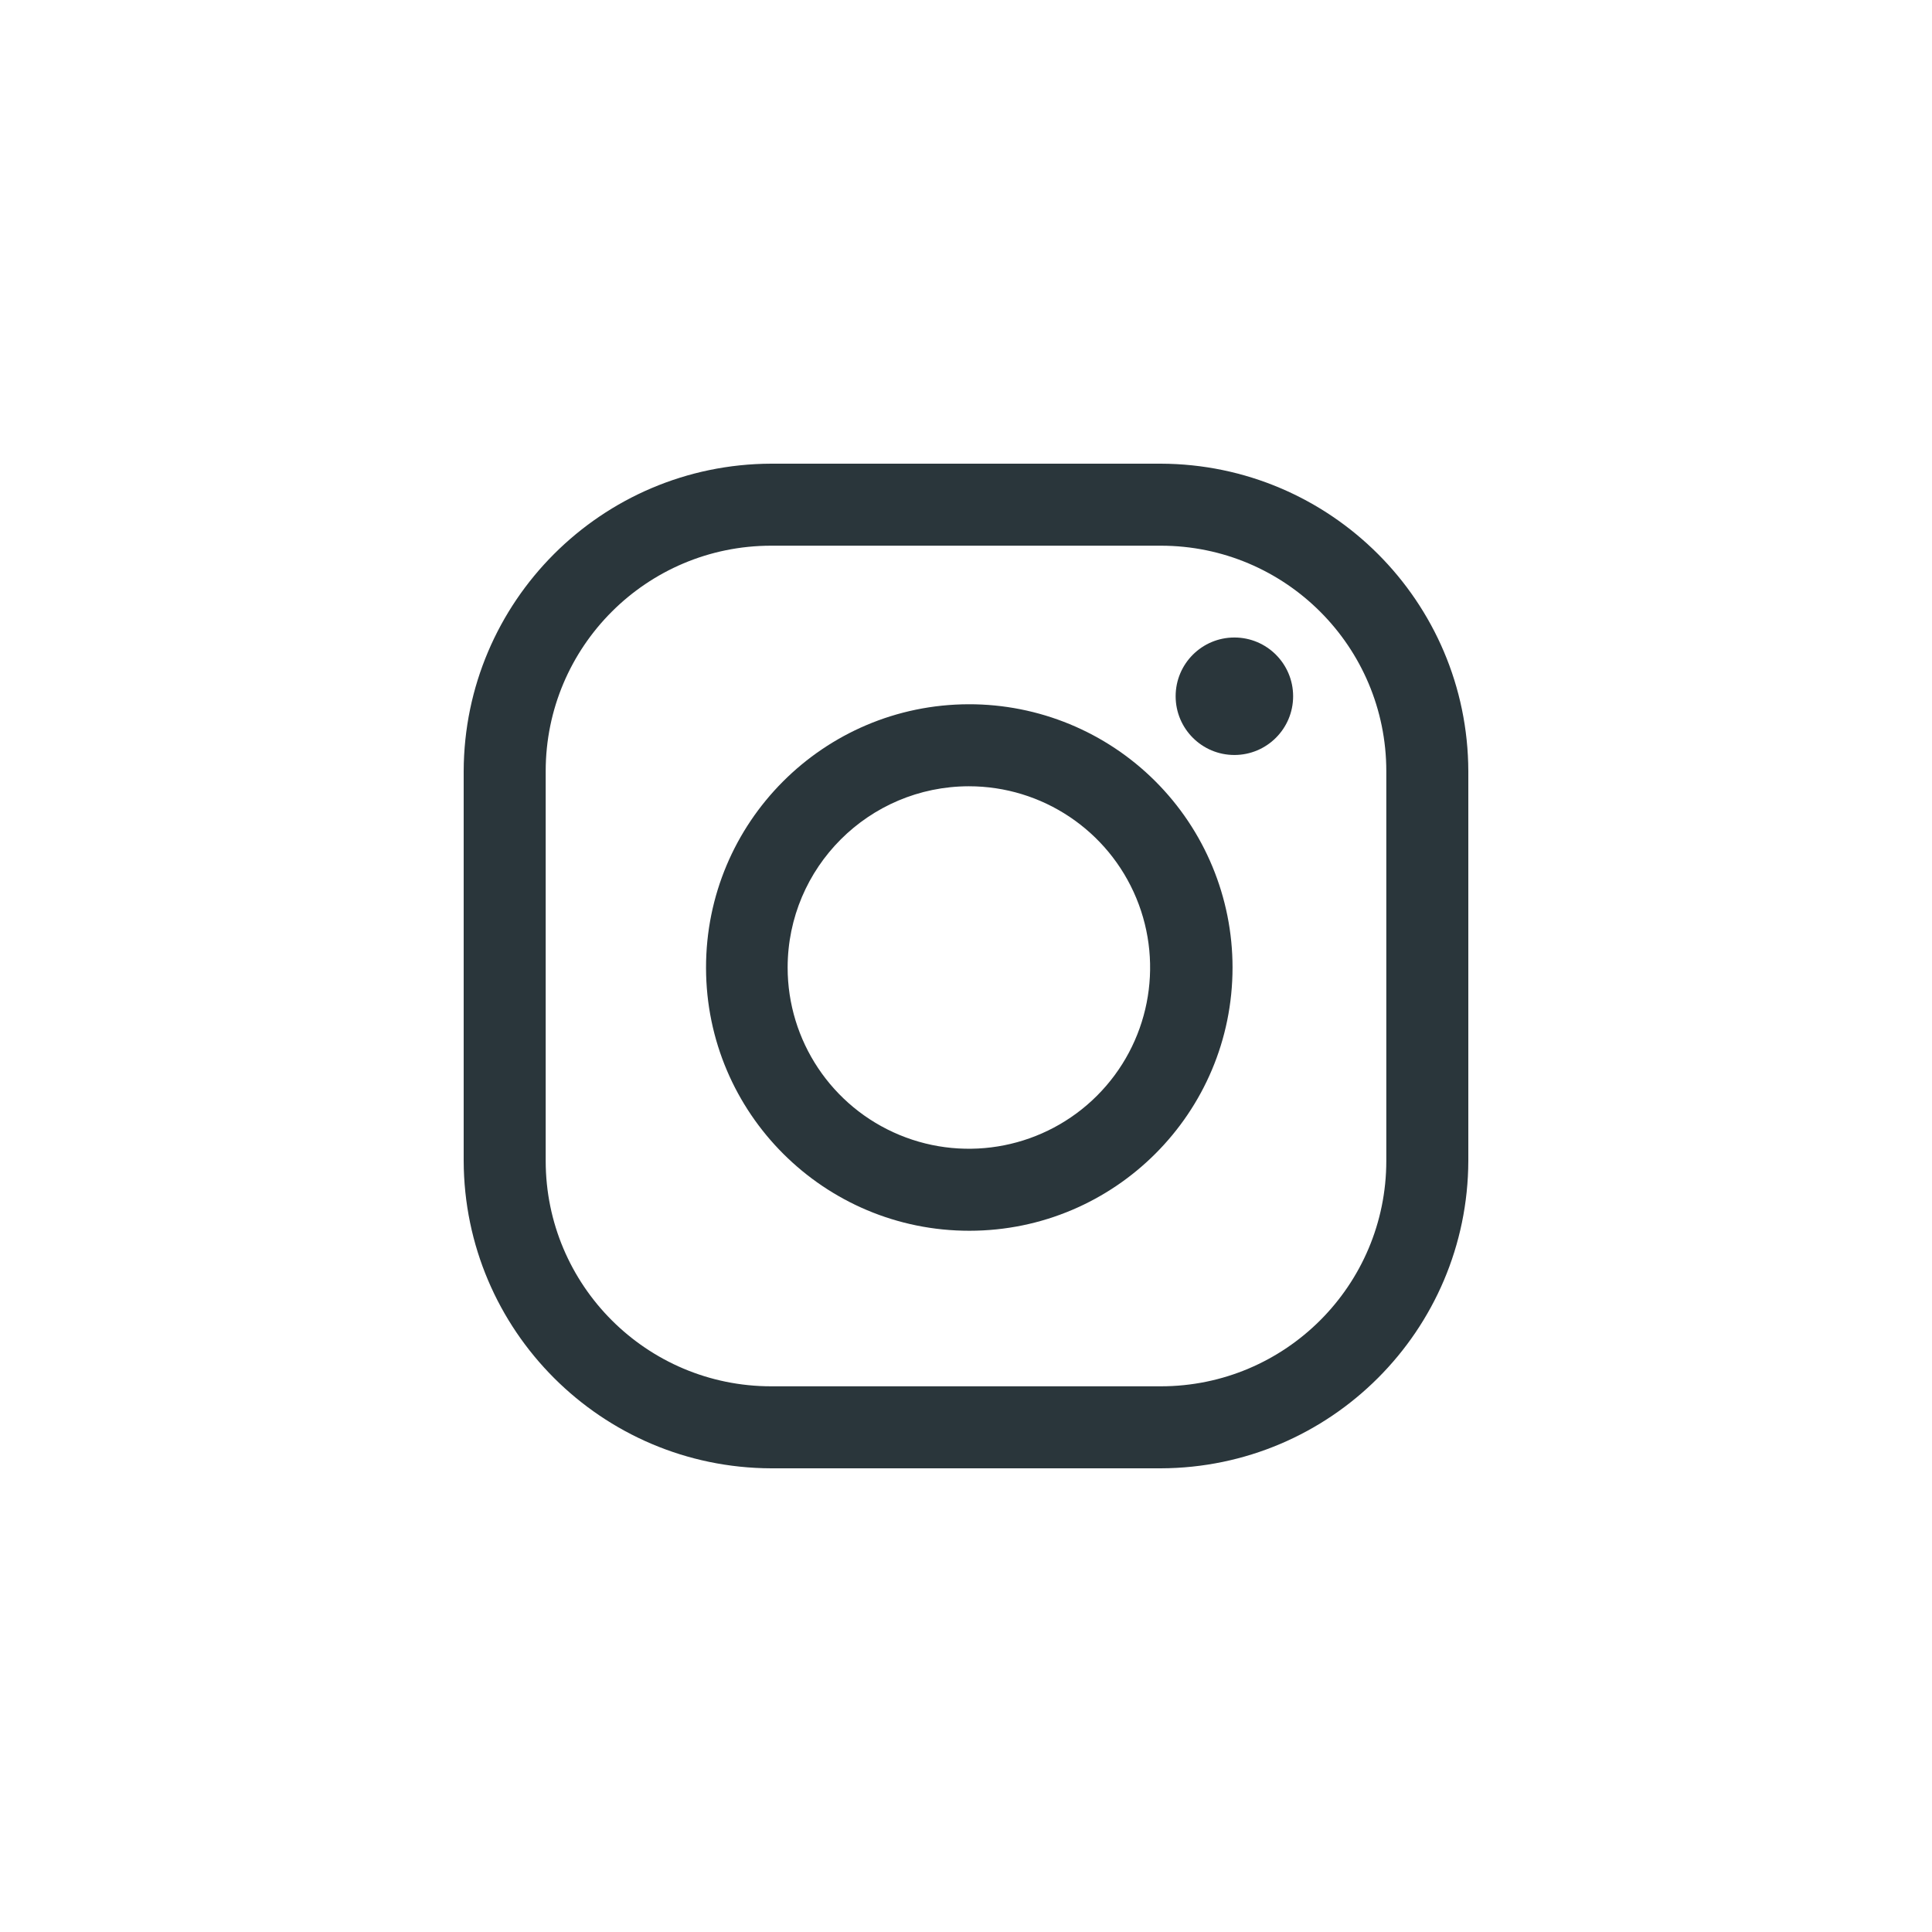 <?xml version="1.0" encoding="UTF-8"?> <svg xmlns:xlink="http://www.w3.org/1999/xlink" xmlns="http://www.w3.org/2000/svg" width="100px" height="100px" viewBox="0 0 100 100"> <desc>Created with Lunacy</desc> <defs> <filter id="filter_1"> <feColorMatrix in="SourceGraphic" type="matrix" values="0 0 0 0 0.91 0 0 0 0 0.796 0 0 0 0 0.059 0 0 0 1 0"></feColorMatrix> </filter> </defs> <path d="M0 0L100 0L100 100L0 100L0 0Z" id="Rectangle" fill="#FFFFFF" fill-opacity="0" fill-rule="evenodd" stroke="none"></path> <g id="loon-icon-insta2" transform="translate(24 24)" filter="url(#filter_1)"> <g id="Layer_1"> <path d="M36.082 4.245C42.529 4.245 47.755 9.471 47.755 15.918L47.755 36.082C47.755 42.529 42.529 47.755 36.082 47.755L15.918 47.755C9.471 47.755 4.245 42.529 4.245 36.082L4.245 15.918C4.245 9.471 9.471 4.245 15.918 4.245L36.082 4.245M36.082 0L15.918 0C7.138 0.026 0.026 7.138 0 15.918L0 36.082C0.026 44.862 7.138 51.974 15.918 52L36.082 52C44.862 51.974 51.974 44.862 52 36.082L52 15.918C51.974 7.138 44.862 0.026 36.082 0L36.082 0Z" id="Shape" fill="#2A363B" fill-rule="evenodd" stroke="none"></path> </g> <g id="Layer_1#1" transform="translate(36.851 8.997)"> <path d="M3.04 0C1.361 0 0 1.361 0 3.04C5.19007e-06 4.72 1.361 6.081 3.04 6.081C4.72 6.081 6.081 4.72 6.081 3.04C6.08 1.36 4.719 -0.001 3.039 0L3.04 0Z" id="Shape" fill="#2A363B" fill-rule="evenodd" stroke="none"></path> </g> <g id="Layer_1#2" transform="translate(12.544 12.452)"> <path d="M13.6 4.245C17.395 4.243 20.818 6.528 22.271 10.034C23.724 13.54 22.922 17.576 20.238 20.26C17.555 22.943 13.518 23.746 10.012 22.292C6.506 20.839 4.222 17.416 4.224 13.621C4.232 8.446 8.425 4.254 13.6 4.245M13.6 2.59503e-05C6.077 0.015 -0.011 6.123 1.55702e-05 13.646C0.011 21.168 6.116 27.259 13.639 27.252C21.161 27.245 27.255 21.144 27.252 13.621C27.251 10.004 25.811 6.535 23.25 3.98C20.689 1.425 17.218 -0.007 13.6 2.59503e-05L13.6 2.59503e-05Z" id="Shape" fill="#2A363B" fill-rule="evenodd" stroke="none"></path> </g> </g> </svg> 